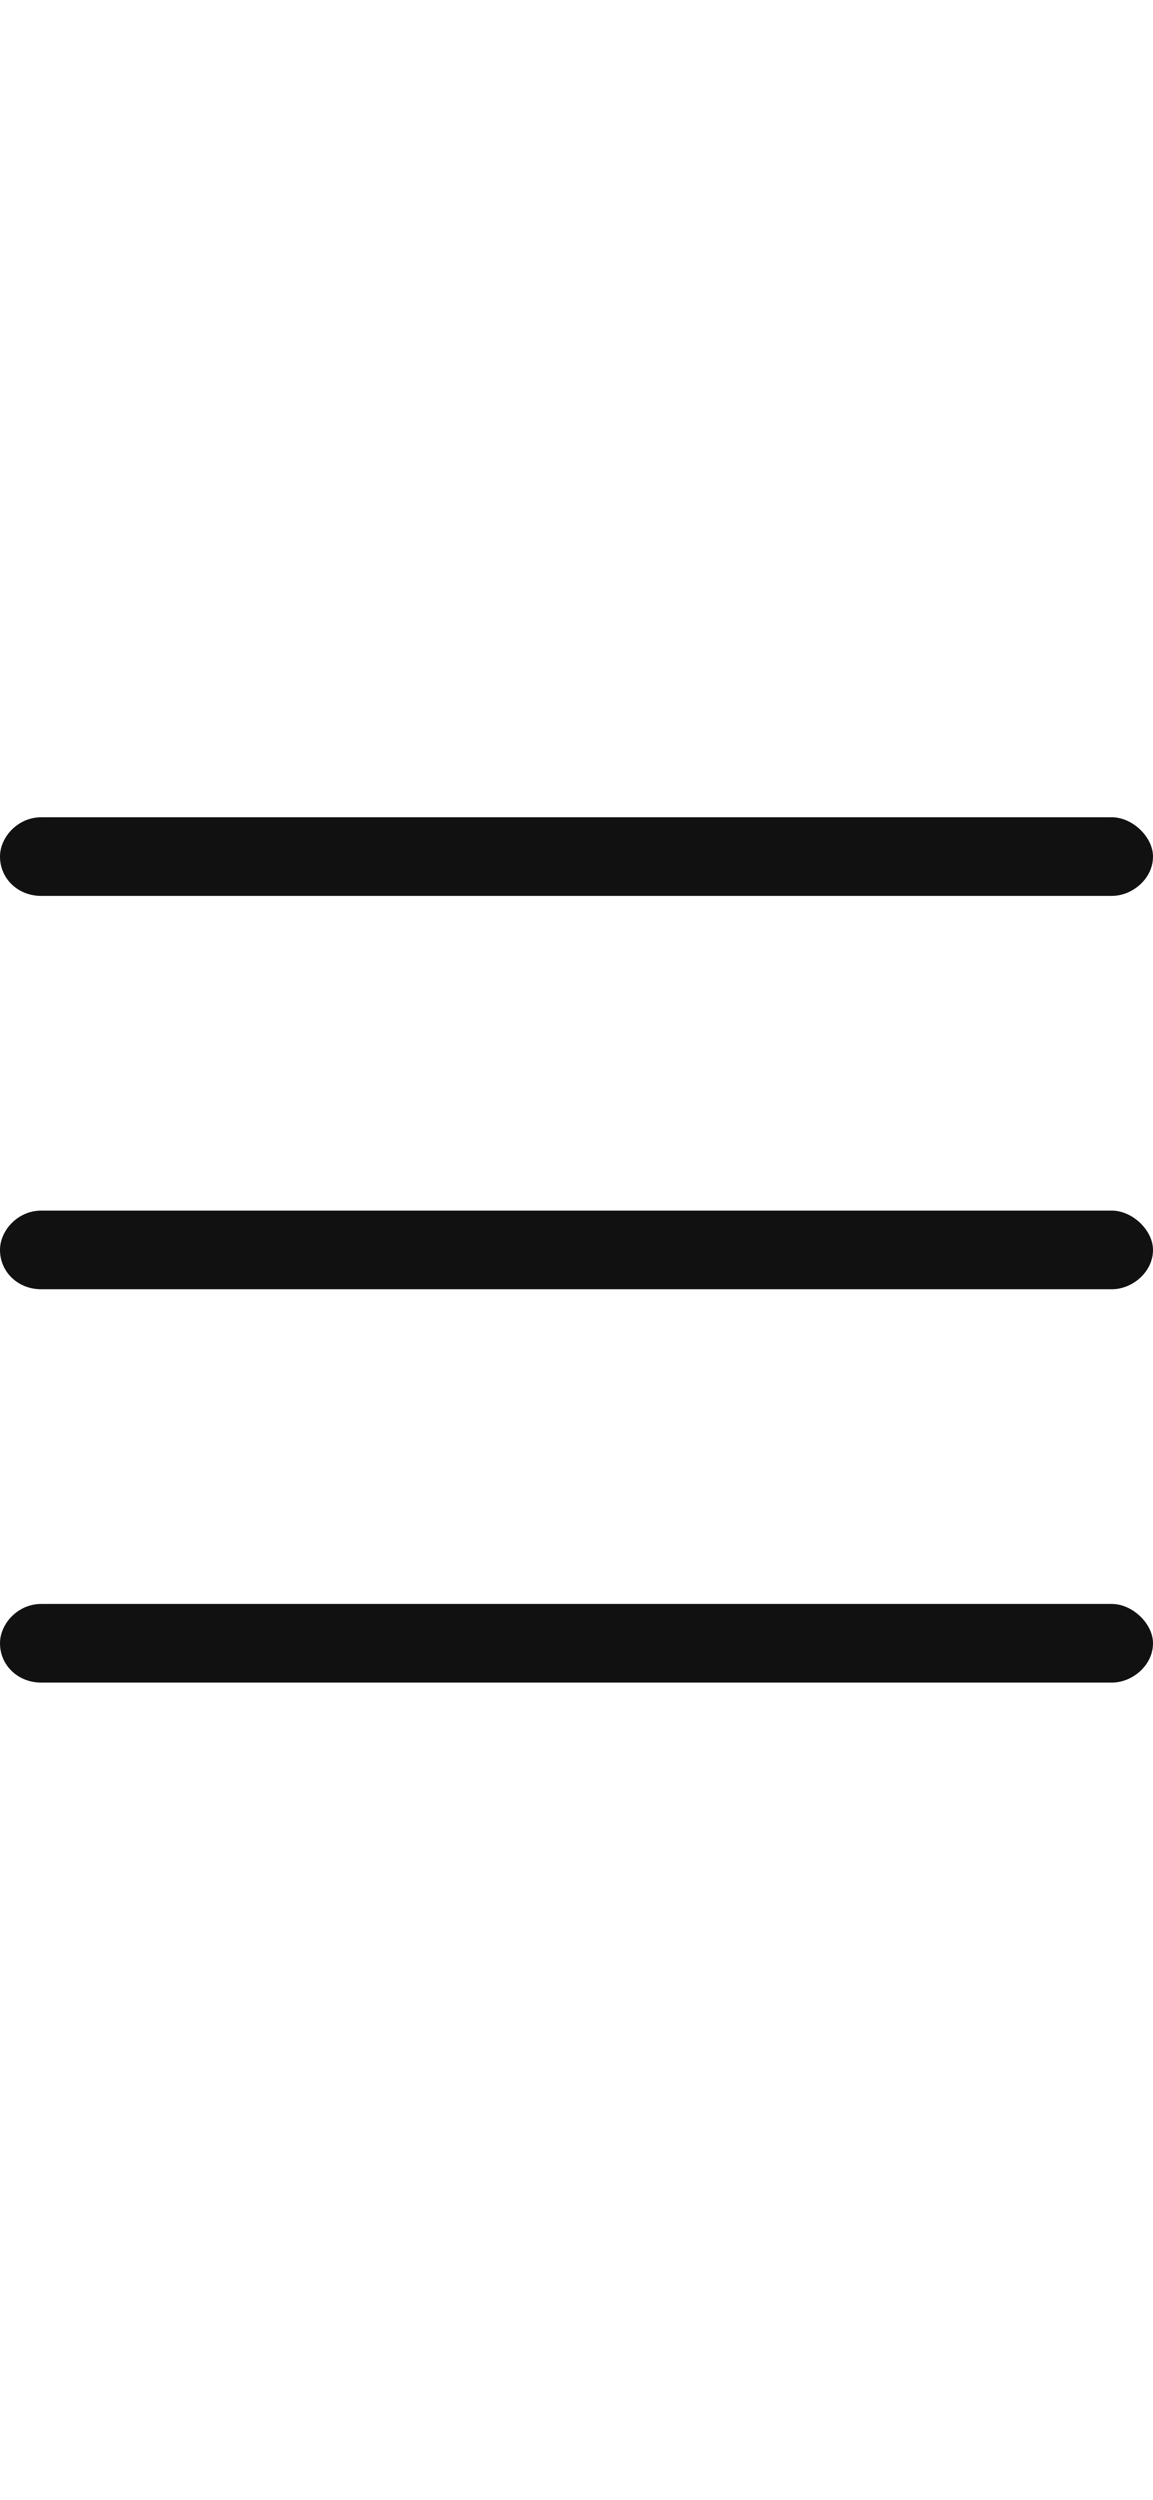 <?xml version="1.0" encoding="utf-8"?>
<svg xmlns="http://www.w3.org/2000/svg" fill="none" height="100%" overflow="visible" preserveAspectRatio="none" style="display: block;" viewBox="0 0 24 52" width="100%">
<g id="Menu">
<path d="M0 17.818C0 17.409 0.375 17 0.857 17H23.143C23.571 17 24 17.409 24 17.818C24 18.278 23.571 18.636 23.143 18.636H0.857C0.375 18.636 0 18.278 0 17.818ZM0 26C0 25.591 0.375 25.182 0.857 25.182H23.143C23.571 25.182 24 25.591 24 26C24 26.46 23.571 26.818 23.143 26.818H0.857C0.375 26.818 0 26.46 0 26ZM24 34.182C24 34.642 23.571 35 23.143 35H0.857C0.375 35 0 34.642 0 34.182C0 33.773 0.375 33.364 0.857 33.364H23.143C23.571 33.364 24 33.773 24 34.182Z" fill="#111111" id="bars"/>
</g>
</svg>